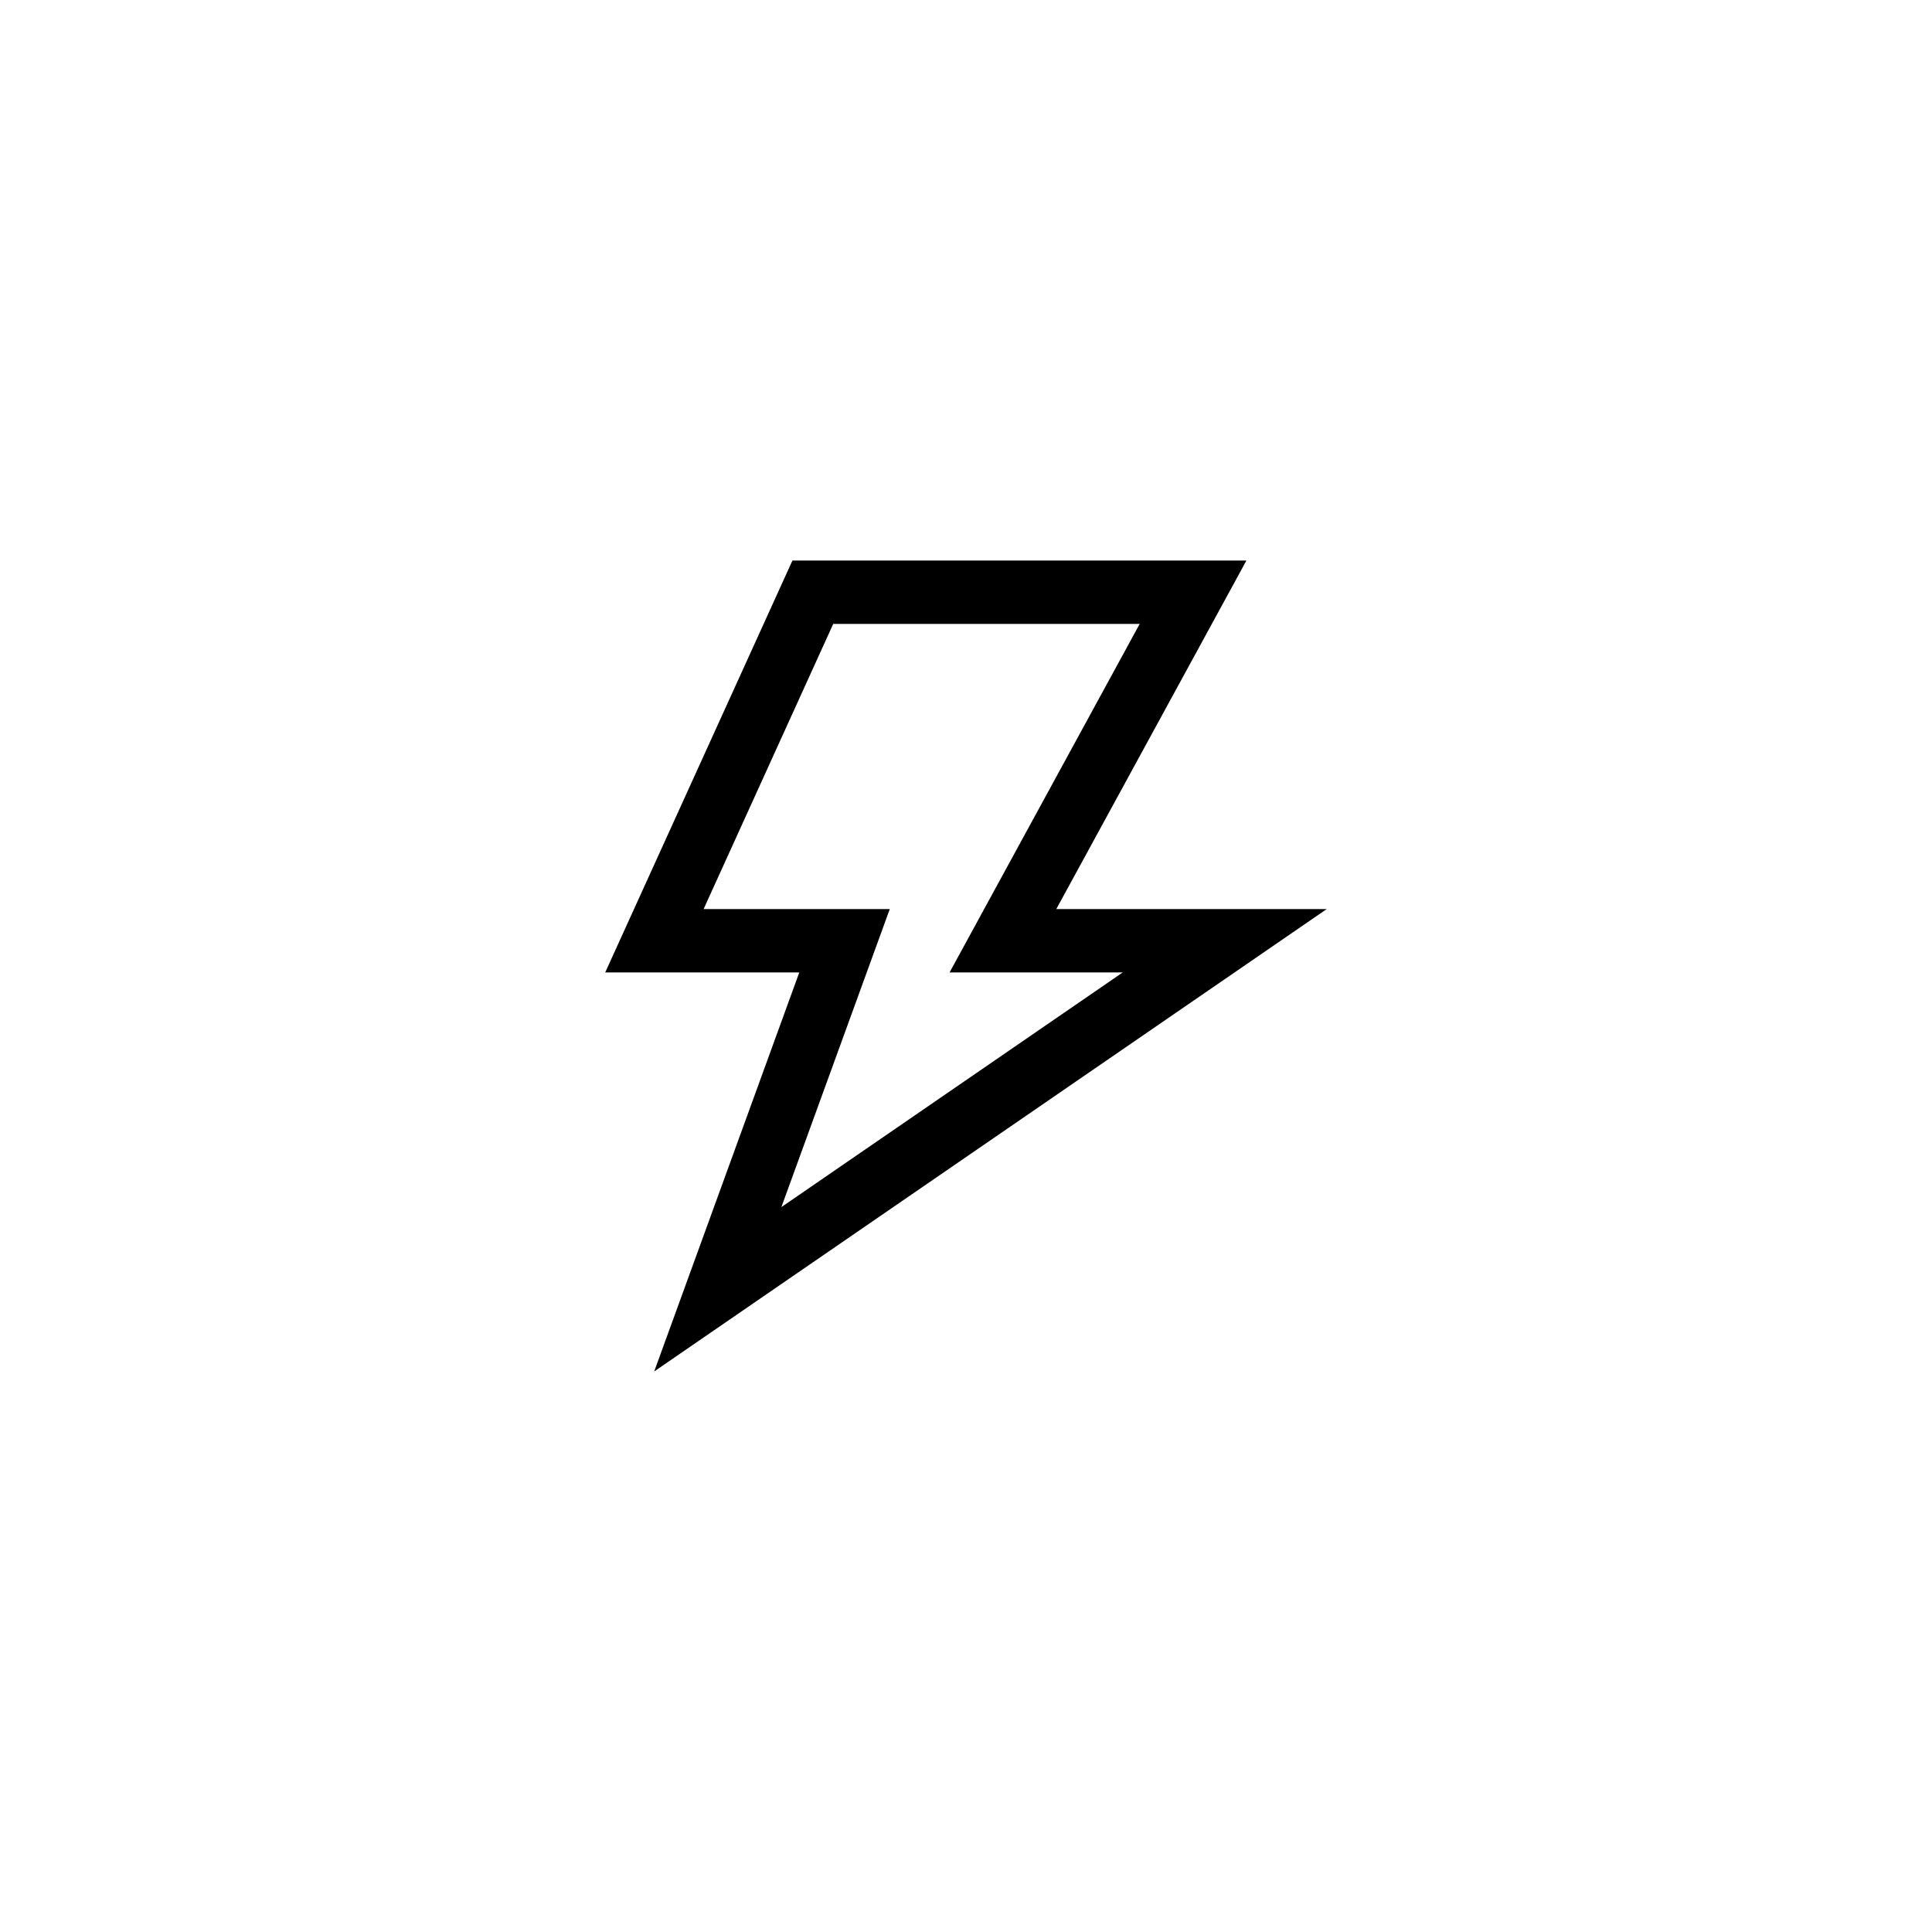 <?xml version="1.0" encoding="UTF-8"?>
<!-- Uploaded to: SVG Repo, www.svgrepo.com, Generator: SVG Repo Mixer Tools -->
<svg fill="#000000" width="800px" height="800px" version="1.1" viewBox="144 144 512 512" xmlns="http://www.w3.org/2000/svg">
 <path d="m317.37 507.45 178.23-122.54h-71.668l50.383-92.363h-120.31l-49.617 109.16h51.43zm13.094-122.54 34.352-75.57h81.215l-50.383 92.363h45.887l-90.461 62.191 28.727-78.988z"/>
</svg>